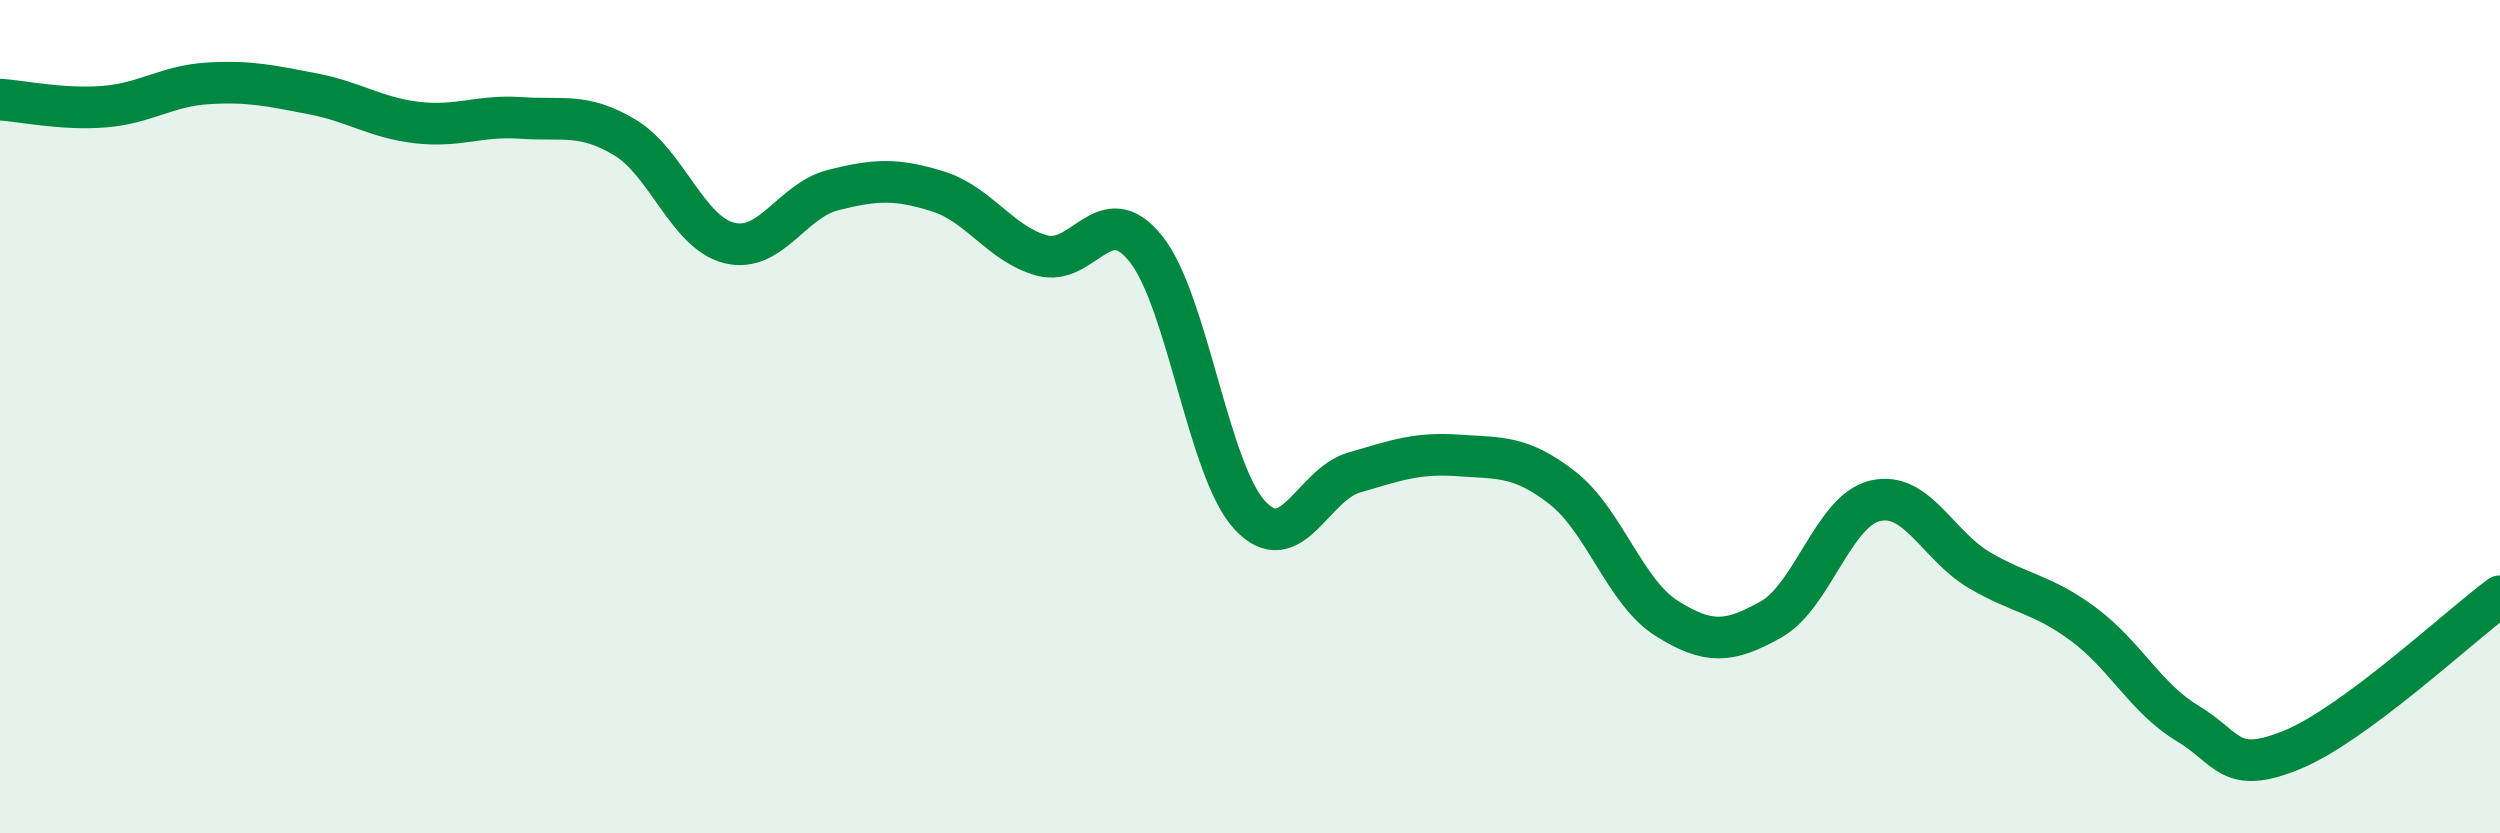 
    <svg width="60" height="20" viewBox="0 0 60 20" xmlns="http://www.w3.org/2000/svg">
      <path
        d="M 0,2.39 C 0.5,2.42 1.5,2.64 2.5,2.56 C 3.5,2.48 4,2.06 5,2 C 6,1.94 6.5,2.06 7.5,2.25 C 8.5,2.44 9,2.82 10,2.94 C 11,3.06 11.5,2.76 12.5,2.83 C 13.5,2.9 14,2.7 15,3.3 C 16,3.9 16.5,5.58 17.5,5.83 C 18.5,6.08 19,4.81 20,4.56 C 21,4.31 21.5,4.28 22.5,4.59 C 23.5,4.9 24,5.85 25,6.13 C 26,6.41 26.5,4.72 27.5,5.97 C 28.5,7.22 29,11.3 30,12.37 C 31,13.44 31.5,11.63 32.5,11.34 C 33.5,11.05 34,10.86 35,10.93 C 36,11 36.5,10.93 37.5,11.71 C 38.5,12.49 39,14.21 40,14.84 C 41,15.47 41.5,15.43 42.5,14.87 C 43.5,14.31 44,12.26 45,12.02 C 46,11.78 46.5,13.09 47.5,13.68 C 48.5,14.27 49,14.24 50,14.98 C 51,15.72 51.5,16.76 52.5,17.36 C 53.5,17.96 53.5,18.61 55,18 C 56.5,17.39 59,15.05 60,14.31L60 20L0 20Z"
        fill="#008740"
        opacity="0.1"
        stroke-linecap="round"
        stroke-linejoin="round"
      />
      <path
        d="M 0,2.39 C 0.5,2.42 1.5,2.64 2.5,2.56 C 3.5,2.48 4,2.06 5,2 C 6,1.94 6.5,2.06 7.5,2.25 C 8.5,2.44 9,2.82 10,2.94 C 11,3.06 11.5,2.76 12.5,2.83 C 13.5,2.9 14,2.7 15,3.3 C 16,3.9 16.5,5.58 17.5,5.83 C 18.5,6.08 19,4.81 20,4.56 C 21,4.31 21.5,4.28 22.5,4.59 C 23.5,4.9 24,5.85 25,6.13 C 26,6.41 26.5,4.72 27.5,5.97 C 28.5,7.22 29,11.3 30,12.37 C 31,13.44 31.5,11.63 32.5,11.34 C 33.5,11.05 34,10.86 35,10.93 C 36,11 36.5,10.93 37.5,11.71 C 38.5,12.49 39,14.21 40,14.84 C 41,15.47 41.5,15.43 42.5,14.87 C 43.5,14.31 44,12.26 45,12.02 C 46,11.78 46.5,13.09 47.5,13.68 C 48.5,14.27 49,14.24 50,14.98 C 51,15.72 51.5,16.76 52.5,17.36 C 53.5,17.96 53.5,18.61 55,18 C 56.5,17.39 59,15.05 60,14.31"
        stroke="#008740"
        stroke-width="1"
        fill="none"
        stroke-linecap="round"
        stroke-linejoin="round"
      />
    </svg>
  